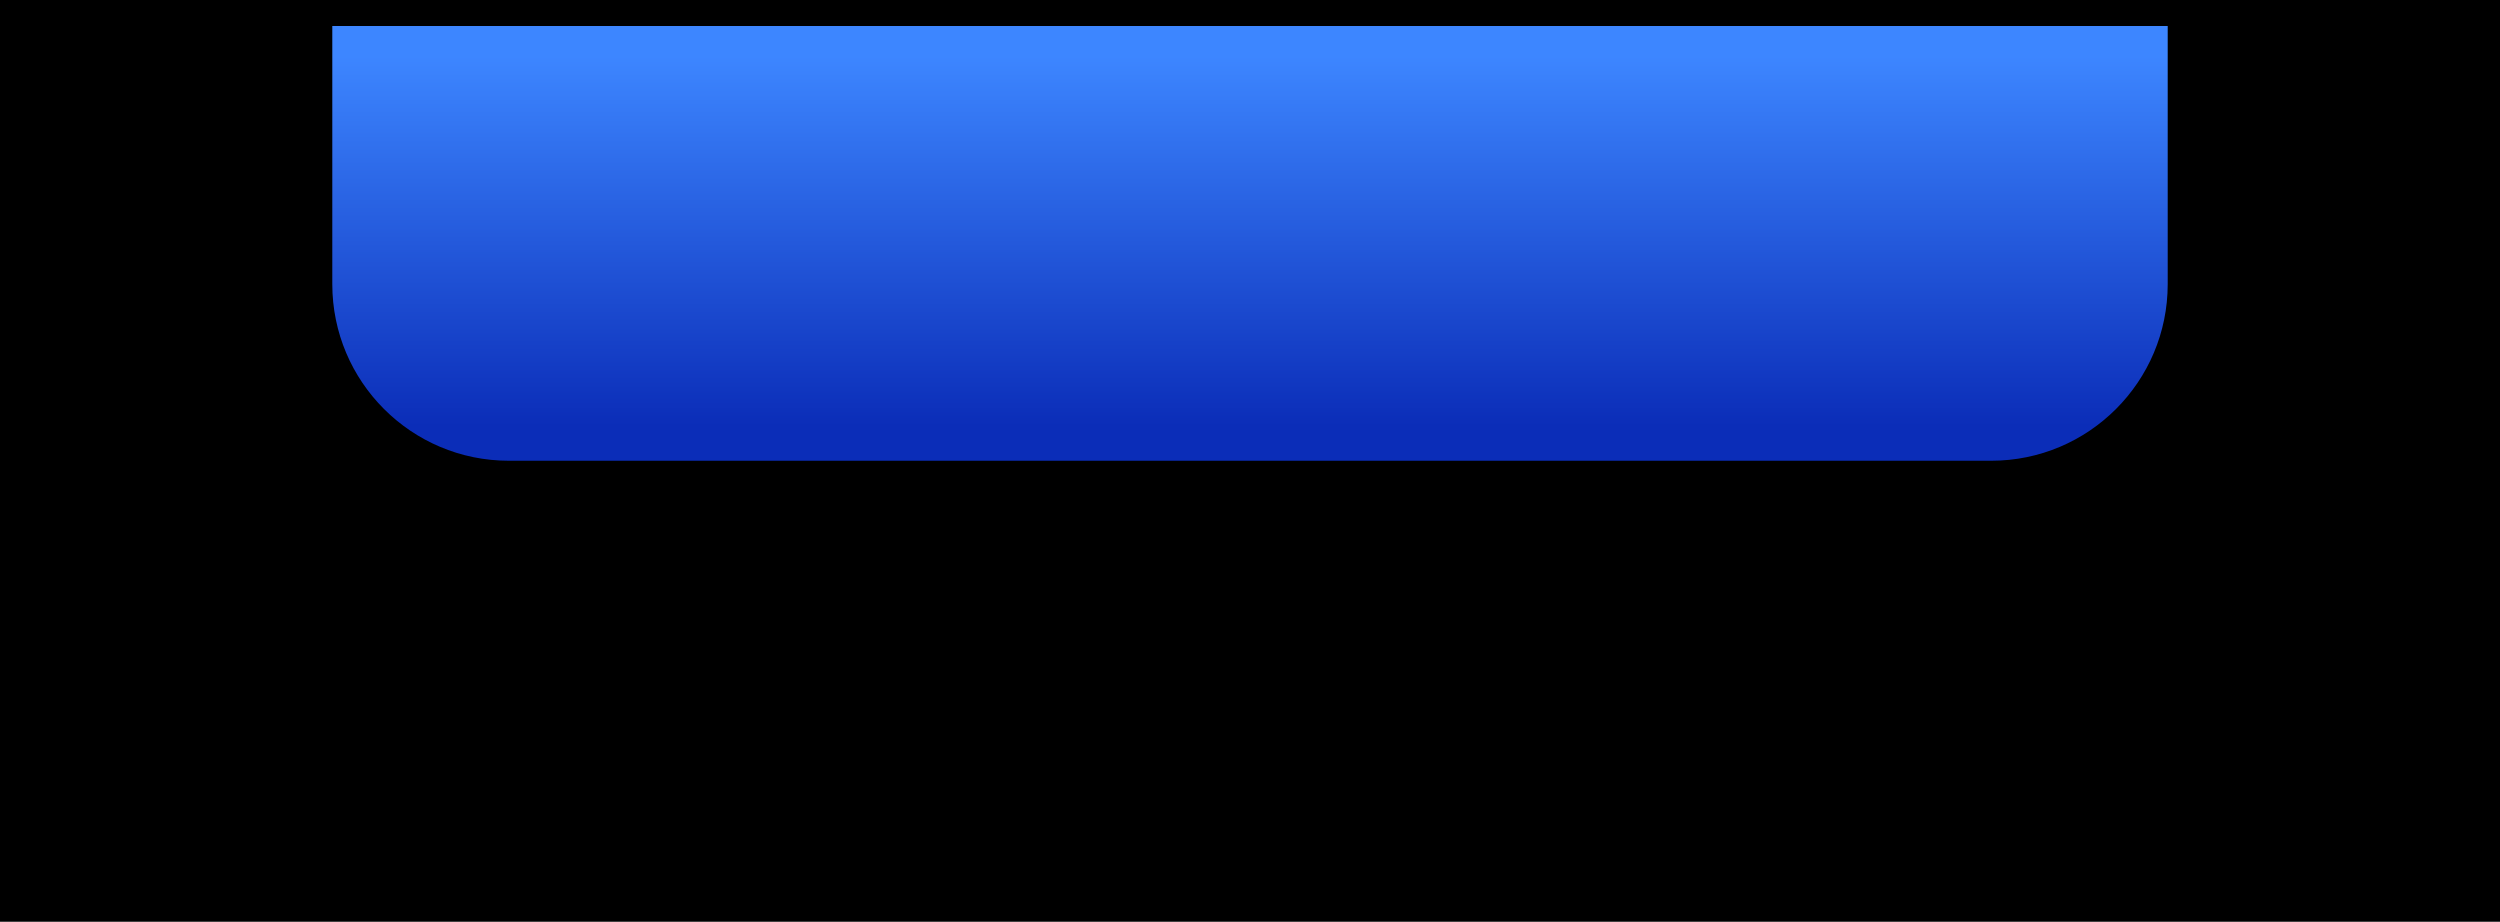 <?xml version="1.0" encoding="UTF-8"?><svg xmlns="http://www.w3.org/2000/svg" color-interpolation="auto" height="177.27" stroke="#000" stroke-linecap="square" stroke-miterlimit="10" width="480.9"><rect width="100%" height="100%" fill="#333333" stroke="none"/><defs><clipPath id="a"><path d="M0 0V177.27H480.9V0Z"/></clipPath><clipPath clip-path="url(#a)" id="b"><path d="M-57.19 630.06H538.09V-211.83H-57.19Z"/></clipPath><clipPath clip-path="url(#b)" id="c"><path d="M-57.19-211.83H538.09V630.06H-57.19Z"/></clipPath></defs><g><defs><linearGradient color-interpolation="linearRGB" gradientTransform="matrix(0 71.305 -71.305 0 240.449 10.744)" gradientUnits="userSpaceOnUse" id="d" spreadMethod="pad" x1="0" x2="1" y1="0" y2="0"><stop offset="0%" stop-color="#3D86FF"/><stop offset="100%" stop-color="#0B2DB8"/></linearGradient></defs><g color-interpolation="linearRGB" fill="#F6F325" stroke="none"><path clip-path="url(#c)" d="M455.22 88.64c0 11.42 9.26 20.68 20.68 20.68v42.91c0 11.07-8.97 20.04-20.04 20.04H25.04C13.98 172.27 5 163.3 5 152.23V109.32c11.42 0 20.68-9.26 20.68-20.68S16.42 67.95 5 67.95V25.04C5 13.98 13.98 5 25.04 5H455.86c11.07 0 20.04 8.98 20.04 20.04V67.95c-11.42 0-20.68 9.26-20.68 20.69"/><path d="M97.89 88.63c-18.76 0-33.97-15.21-33.97-33.97V5H416.98V54.66c0 18.76-15.21 33.97-33.97 33.97Z" fill="url(#d)"/></g></g></svg>
